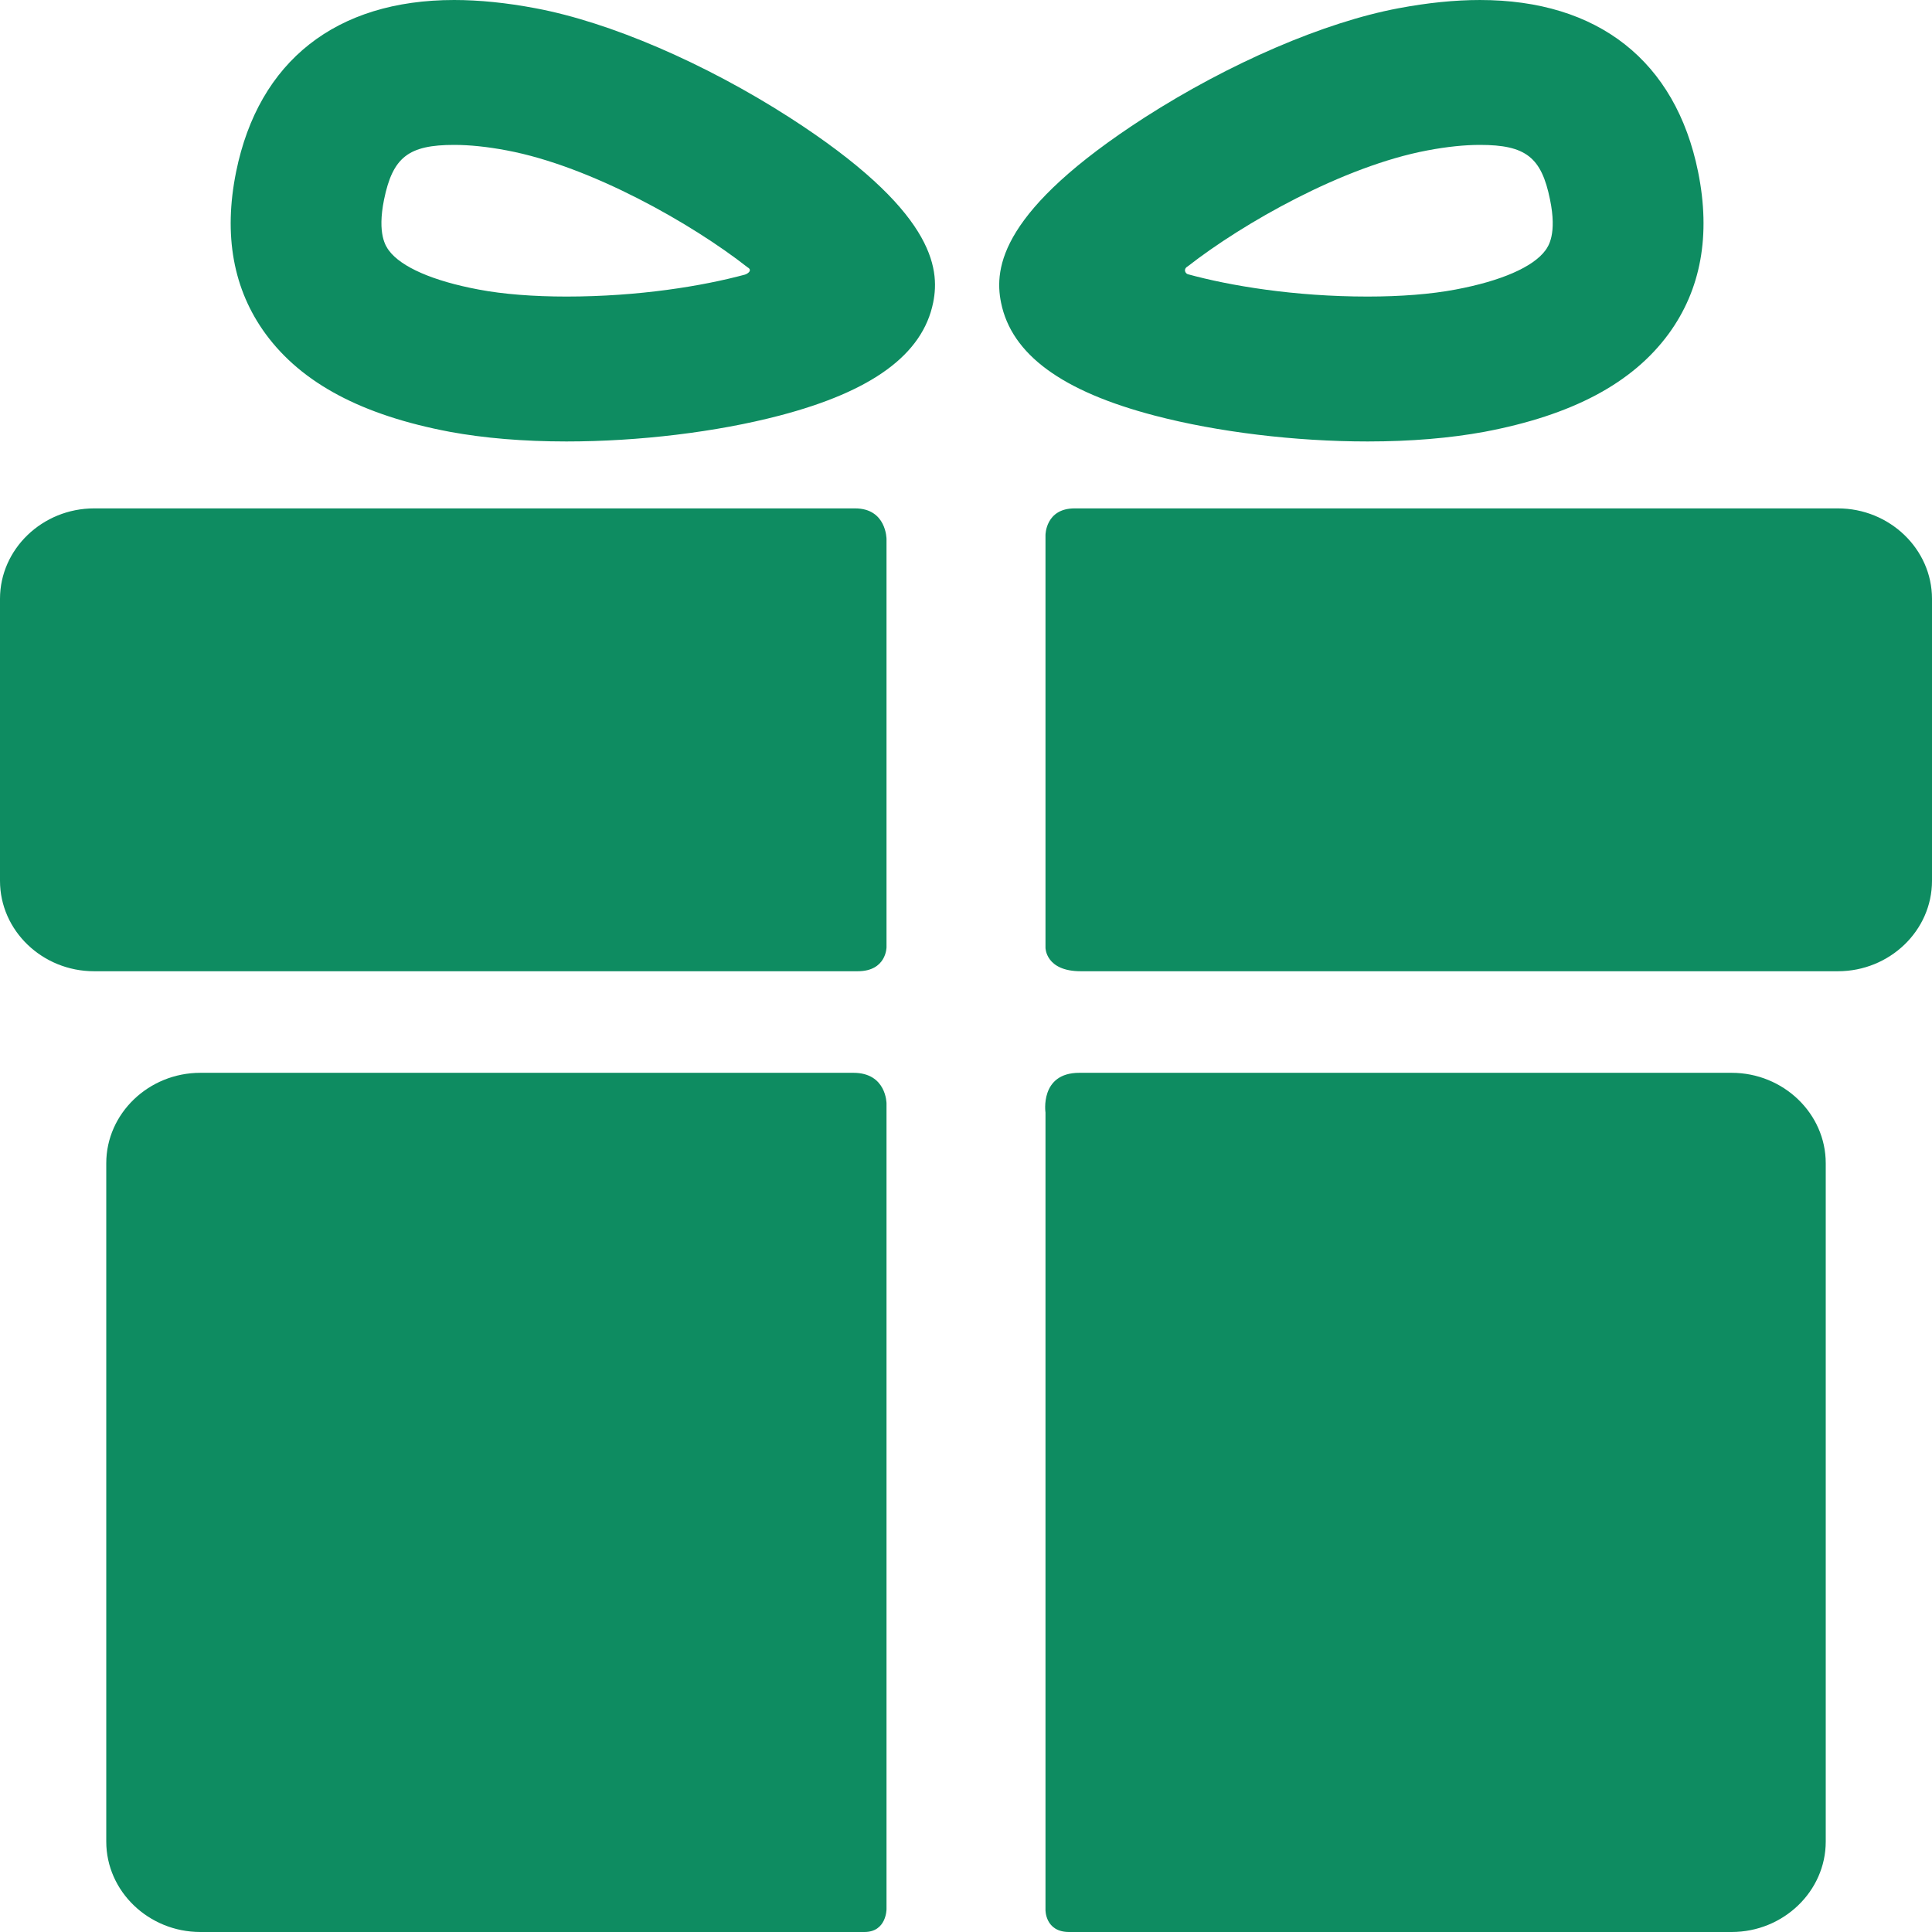 <?xml version="1.0" encoding="UTF-8"?> <svg xmlns="http://www.w3.org/2000/svg" width="14" height="14" viewBox="0 0 14 14" fill="none"><path d="M6.184 7.774C4.984 7.774 1.452 7.774 1.452 7.774C1.077 7.774 0.77 8.069 0.77 8.429V13.345C0.77 13.705 1.077 14 1.452 14C1.452 14 5.058 14 6.264 14C6.424 14 6.424 13.835 6.424 13.835V7.996C6.424 7.996 6.424 7.774 6.184 7.774Z" fill="#0E8C61"></path><path d="M12.548 7.774C12.548 7.774 9.002 7.774 7.821 7.774C7.533 7.774 7.576 8.062 7.576 8.062V13.84C7.576 13.84 7.573 14 7.747 14C8.947 14 12.548 14 12.548 14C12.923 14 13.23 13.705 13.23 13.345V8.429C13.23 8.069 12.923 7.774 12.548 7.774Z" fill="#0E8C61"></path><path d="M6.424 3.906C6.424 3.906 6.424 3.684 6.196 3.684C4.829 3.684 0.682 3.684 0.682 3.684C0.307 3.684 0 3.979 0 4.339V6.383C0 6.744 0.307 7.038 0.682 7.038C0.682 7.038 4.847 7.038 6.215 7.038C6.424 7.038 6.424 6.864 6.424 6.864V3.906Z" fill="#0E8C61"></path><path d="M13.318 3.684C13.318 3.684 9.169 3.684 7.787 3.684C7.576 3.684 7.576 3.877 7.576 3.877V6.868C7.576 6.868 7.576 7.038 7.832 7.038C9.203 7.038 13.318 7.038 13.318 7.038C13.693 7.038 14 6.744 14 6.383V4.339C14 3.979 13.693 3.684 13.318 3.684Z" fill="#0E8C61"></path><path d="M4.105 3.199C3.793 3.199 3.508 3.175 3.259 3.129C2.624 3.009 2.188 2.778 1.925 2.42C1.69 2.099 1.618 1.704 1.711 1.245C1.874 0.442 2.436 0 3.291 0C3.472 0 3.671 0.02 3.882 0.06C4.42 0.161 5.107 0.457 5.721 0.851C6.762 1.521 6.814 1.938 6.762 2.193C6.686 2.568 6.321 2.836 5.647 3.012C5.192 3.131 4.63 3.199 4.105 3.199ZM3.291 1.05C2.96 1.05 2.846 1.139 2.783 1.446C2.732 1.698 2.797 1.786 2.818 1.815C2.907 1.935 3.137 2.036 3.468 2.098C3.646 2.132 3.867 2.149 4.105 2.149C4.629 2.149 5.091 2.073 5.398 1.99C5.42 1.983 5.455 1.958 5.417 1.937C5.017 1.623 4.284 1.205 3.673 1.09C3.531 1.063 3.402 1.05 3.291 1.05Z" fill="#0E8C61"></path><path d="M9.911 3.199C9.911 3.199 9.911 3.199 9.91 3.199C9.386 3.199 8.824 3.131 8.369 3.012C7.695 2.836 7.33 2.568 7.254 2.193C7.202 1.938 7.254 1.522 8.295 0.851C8.909 0.457 9.596 0.161 10.133 0.06C10.345 0.02 10.543 4.77207e-05 10.724 4.77207e-05C11.58 4.77207e-05 12.142 0.442 12.305 1.245C12.398 1.704 12.326 2.099 12.091 2.42C11.828 2.778 11.392 3.009 10.757 3.129C10.507 3.175 10.223 3.199 9.911 3.199ZM8.607 1.93C8.572 1.95 8.589 1.981 8.607 1.987C8.913 2.071 9.38 2.149 9.91 2.149C10.149 2.149 10.369 2.132 10.548 2.098C10.878 2.036 11.109 1.935 11.198 1.815C11.219 1.786 11.284 1.698 11.232 1.446C11.17 1.139 11.056 1.05 10.724 1.05C10.614 1.05 10.485 1.063 10.343 1.09C9.732 1.205 9.008 1.617 8.607 1.93Z" fill="#0E8C61"></path></svg> 